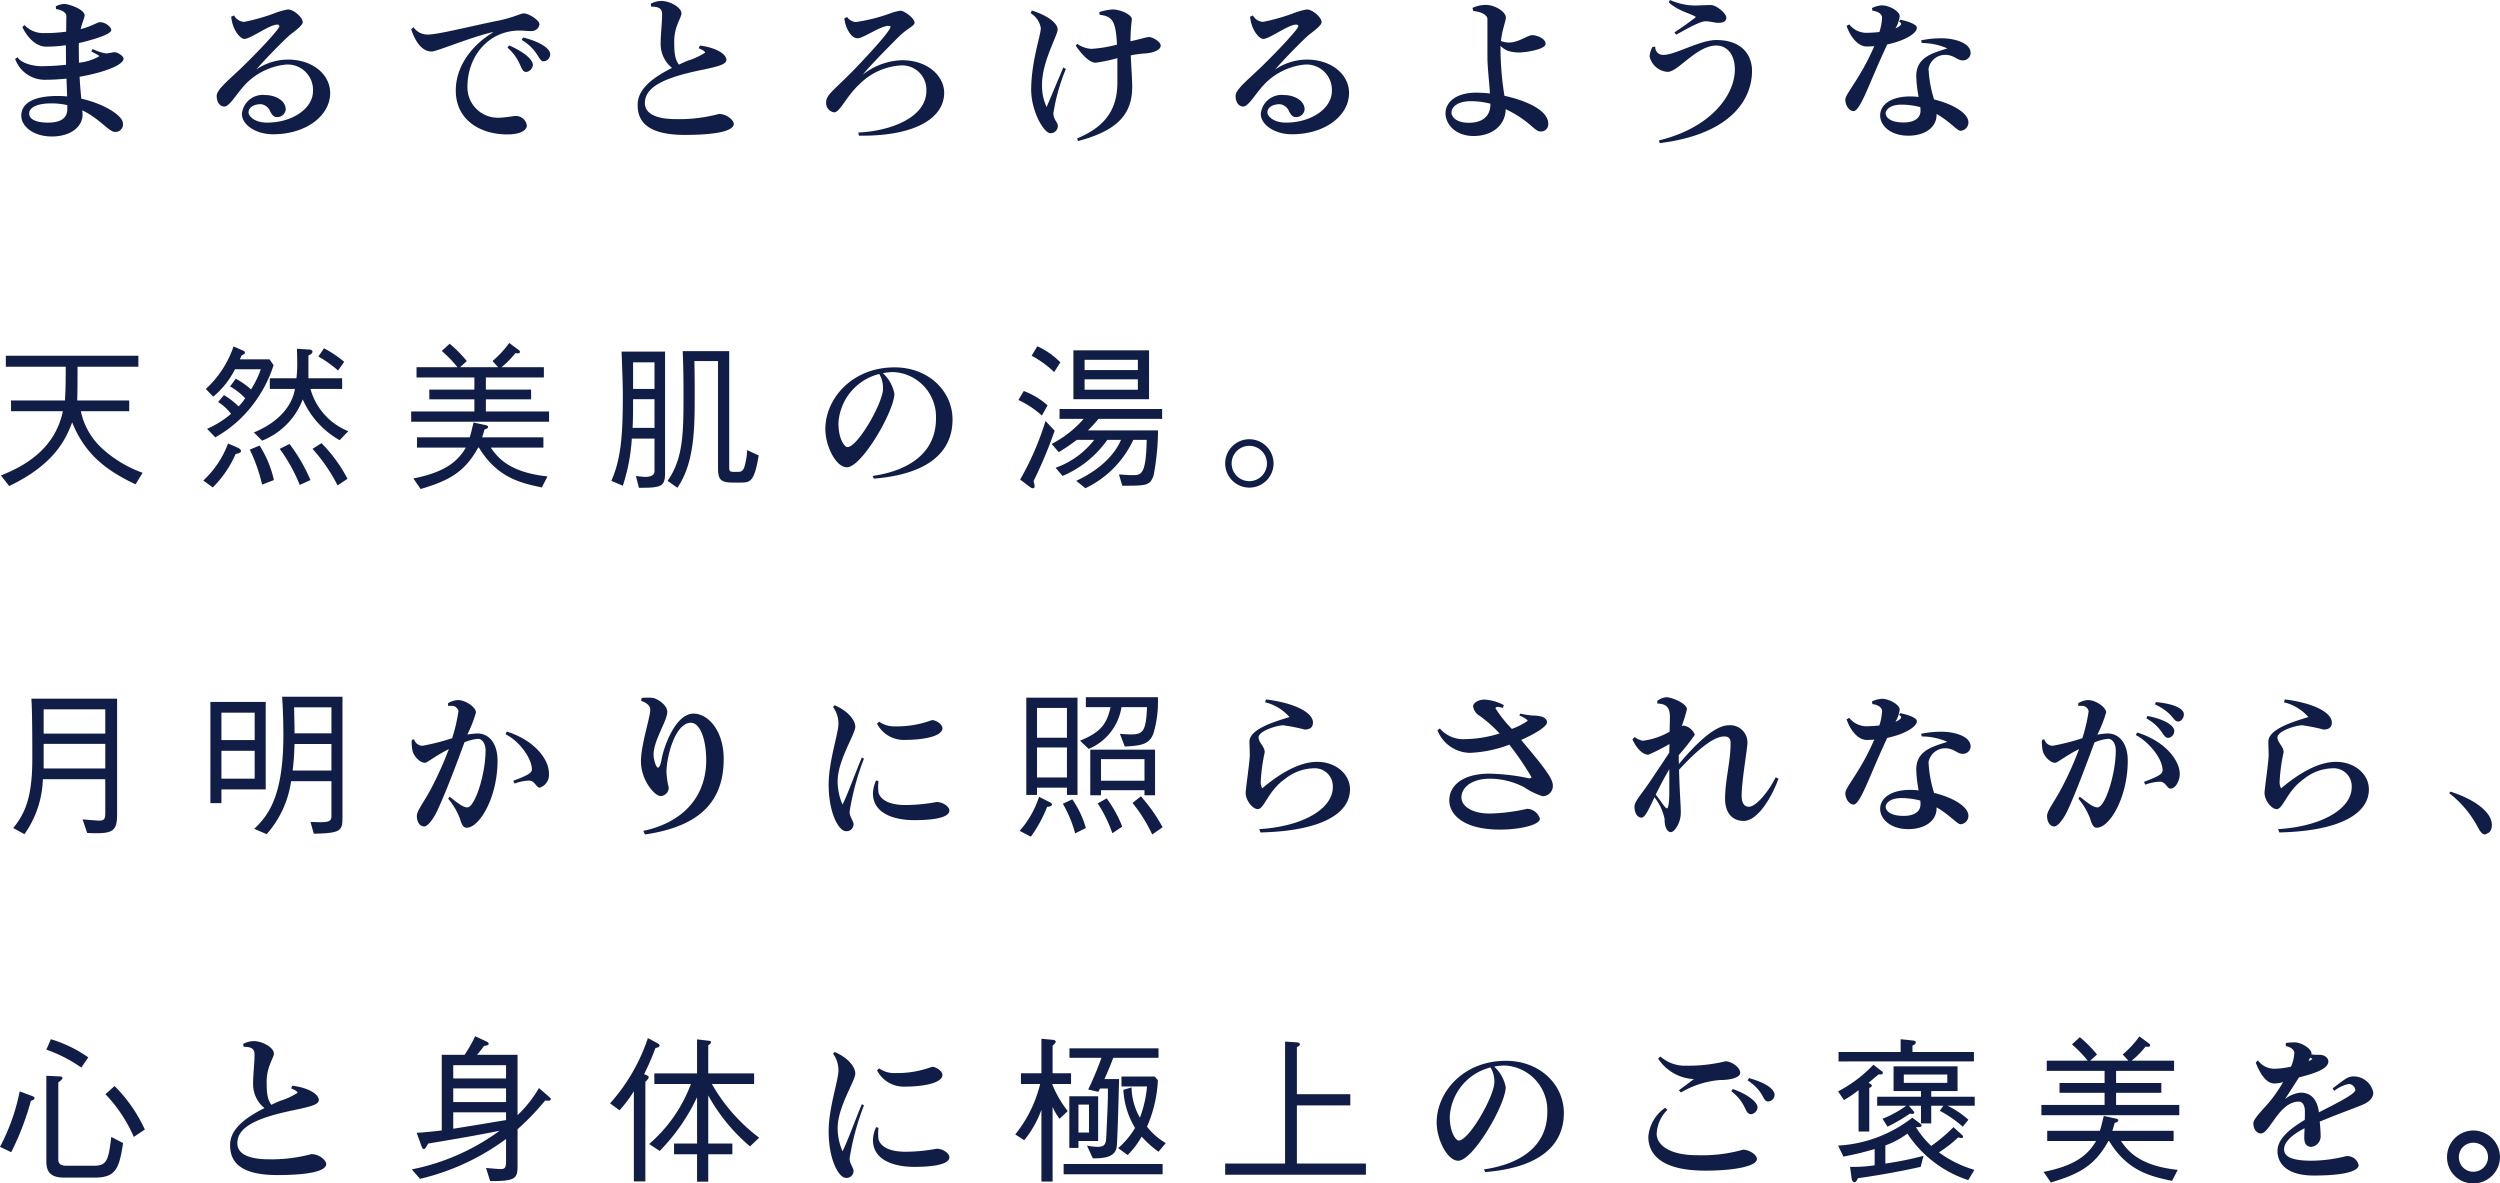 <svg xmlns="http://www.w3.org/2000/svg" width="317.26" height="150.18" viewBox="0 0 317.26 150.18">
  <path id="パス_556" data-name="パス 556" d="M16.46-9.06c0-.3-.7-.82-1.2-.82-.08,0-.62.14-1.02.16a5.666,5.666,0,0,1-1.7-.56l-.18.3c.58.32,1.02.52,1.02.62a6.6,6.6,0,0,1-2.58.82c0-.6-.02-1.26-.02-1.92a5.43,5.43,0,0,1,.02-.58c.46-.1,4.1-.96,4.1-1.64,0-.38-.72-1.02-1.46-1-.3,0-1.02.52-2.42.88.22-.96.5-1.46.5-1.74,0-.78-2-1.46-2.62-1.46a2.8,2.8,0,0,0-1.04.3l.04.36c.78.1,1.3.46,1.3.88,0,.36-.02,1.12-.02,1.98a19.29,19.29,0,0,1-2.74.18,3.309,3.309,0,0,1-2.56-1.02l-.26.26c.78,1.62,1.94,2.48,3,2.48a18.01,18.01,0,0,0,2.52-.18l.02,2.48a29.956,29.956,0,0,1-3.1.18C5.04-8.1,3.5-8.44,3-9.24l-.3.22a4.01,4.01,0,0,0,4,2.64c.82,0,1.66-.06,2.52-.14.02.76.06,1.54.08,2.26-.4-.04-.82-.06-1.22-.06-3.14,0-4.6.98-4.6,2.5C3.48-.52,4.94.82,7.36.82s3.9-1.26,3.9-2.78c0-.12-.02-.32-.04-.54C13.44-1.44,14.58.22,15.36.24A.953.953,0,0,0,16.38-.84c0-.96-2.3-2.46-5.28-3.14-.08-.76-.16-1.7-.22-2.78C13.9-7.28,16.46-8.24,16.46-9.06ZM9.32-2.66c0,.98-.6,1.72-2.44,1.72-1.8,0-2.4-.56-2.4-1.16,0-.62.72-1.28,2.82-1.28a9.06,9.06,0,0,1,2.02.22ZM42.68-4.7c0-2.32-2.18-4.24-5.38-4.24a7.277,7.277,0,0,0-4,1.26c1.14-1.32,3.34-3.56,4.22-4.34.32-.28,1.68-1.2,1.68-1.66,0-.6-1.14-1.62-1.88-1.62a8.8,8.8,0,0,0-1.54.42,24.524,24.524,0,0,1-4.04,1.16,1.586,1.586,0,0,1-1.26-.82l-.36.16c.16,1.68,1.14,2.82,1.68,2.82.82-.02,3.16-1.82,4.18-1.82a.244.244,0,0,1,.26.22c-.02.36-2.8,3.34-5.02,5.46-1.56,1.48-2.94,2.6-2.94,3.36v.02c0,.74.36,1.34.98,1.34.58,0,1.38-1.32,2.16-2.24A8.242,8.242,0,0,1,37-8.3a3.218,3.218,0,0,1,3.5,3.36c0,2.22-2.64,4-5.82,4-1.58,0-2.36-.8-2.36-1.3,0-.54.54-1.04,1.6-1.04a1.482,1.482,0,0,1,1.16.94c.3.56.52.7.86.7h.08a1.074,1.074,0,0,0,1.02-.96c0-1.18-1.38-1.84-2.62-1.84a2.653,2.653,0,0,0-2.94,2.4c0,1.36,1.74,2.58,3.96,2.58C39.6.54,42.68-1.8,42.68-4.7ZM70.6-9.56V-9.6c0-.86-1.6-1.7-3.44-2.14l-.18.3c2.18,1.32,2.1,2.72,2.78,2.72h.06A.9.9,0,0,0,70.6-9.56ZM68.4-8.24c0-.82-1.36-1.76-3-2.5l-.22.28c1.78,1.58,1.6,2.94,2.26,3.08.04,0,.06.02.1.02a1,1,0,0,0,.84-.74A.34.34,0,0,0,68.4-8.24Zm.84-5.16v-.02c0-.5-1.3-1.36-1.98-1.38-.42,0-1.3.52-3.16.9-3.3.66-7.8,1.8-8.98,1.78a2.125,2.125,0,0,1-1.86-.92l-.3.24c.36,1.12,1.16,2.84,2.6,2.84.62,0,4.42-1.62,7.46-2.4a1.169,1.169,0,0,1,.36-.04c-2.62,1.54-4.76,4.24-4.76,7.38,0,3.76,3.12,5.58,6.54,5.58,1.76,0,2.46-.58,2.48-1.12a1.4,1.4,0,0,0-1.36-1.22c-.32-.02-1.46.24-2.44.22A3.857,3.857,0,0,1,60.1-5.5c0-3.86,2.68-7.12,6.6-7.12h.1c.32,0,.86.06,1.2.06h.16A1,1,0,0,0,69.24-13.4ZM93.9-.78c0-.46-.88-1.26-1.88-1.26a19.48,19.48,0,0,1-5.38.66c-2.96,0-4.02-.88-4.02-2.04,0-2.14,2.68-3.28,7.28-4.22,1.98-.42,3.06-.68,3.06-1.26,0-.66-1.1-1.52-3.36-1.82l-.16.34c.6.24.82.44.82.56a8.792,8.792,0,0,1-2.2,1.02c-.4.16-.78.34-1.12.5-.5-.66-.6-1.42-.6-2.94,0-1.92.92-3.02.92-3.56,0-.76-1.46-1.58-2.56-1.58a2.919,2.919,0,0,0-1.34.36l.06.36c.64.02,1.36.06,1.38.9.02.98-.18,2.58-.18,3.76a3.894,3.894,0,0,0,1.44,3.12c-3.32,1.66-4.36,3.16-4.36,4.7,0,1.96,1.06,3.8,6,3.8C92.02.62,93.9.04,93.9-.78Zm26.7-3.96c0-1.96-1.9-4.12-5.38-4.12a8.475,8.475,0,0,0-4.96,1.84c1.2-1.44,3.68-3.92,4.44-4.68,1.28-1.3,2.14-1.46,2.14-1.94,0-.52-1.28-1.5-1.78-1.5a5.753,5.753,0,0,0-1.36.36,21.874,21.874,0,0,1-4.34,1.08,1.52,1.52,0,0,1-1.08-.64l-.34.16c.06,1,.76,2.54,1.68,2.54.72,0,2.88-1.58,3.92-1.58.18,0,.24.06.24.12.02.5-2.68,3.42-4.36,5.18-2.78,2.88-3.8,3.4-3.8,4.42a1.189,1.189,0,0,0,1.02,1.26c.74,0,1.54-2.06,3.26-3.62a8.066,8.066,0,0,1,5.26-2.34,3.078,3.078,0,0,1,3.18,3.22c0,3.36-4.44,5.1-8.64,5.3l.08.4h.44C116.84.72,120.6-1.46,120.6-4.74Zm27.48-5.94v-.02c0-.52-1.04-1.1-1.5-1.1-.26,0-1,.24-2.34.54a22.8,22.8,0,0,1,.18-2.78c0-.64-1.52-1.26-2.44-1.26a6.573,6.573,0,0,0-1.7.34l.06.34c1.64.18,2.02.86,2.18,3.6a.554.554,0,0,0,.02.18,17.118,17.118,0,0,1-3.22.54,3.41,3.41,0,0,1-1.84-.64l-.18.24c.86,1.26,1.8,2.16,2.5,2.16a19.634,19.634,0,0,0,2.78-.58V-6c0,3.76-1.96,5.76-5.1,7.06l.1.34c4.76-1.26,6.88-3.22,6.88-6.86,0-.98-.12-2.56-.18-4.02a14.969,14.969,0,0,1,1.84-.24C147.52-9.82,148.08-10.34,148.08-10.68ZM136.04-7.74l-.32-.2c-.88,2.08-1.74,4.14-2.12,5.02a6.334,6.334,0,0,1-.58-2.78v-.12c0-2.86,1.98-6.18,1.98-6.94,0-.82-1.36-1.82-3.28-2.4l-.14.34a2.72,2.72,0,0,1,1.28,1.86v.04c0,.92-1.2,4.16-1.22,7.8,0,2.72,1.6,5.52,2.44,5.52a.907.907,0,0,0,.94-.98c0-.36-.56-.76-.56-1.56A24.363,24.363,0,0,1,136.04-7.74ZM171.98-4.7c0-2.32-2.18-4.24-5.38-4.24a7.277,7.277,0,0,0-4,1.26c1.14-1.32,3.34-3.56,4.22-4.34.32-.28,1.68-1.2,1.68-1.66,0-.6-1.14-1.62-1.88-1.62a8.8,8.8,0,0,0-1.54.42,24.524,24.524,0,0,1-4.04,1.16,1.586,1.586,0,0,1-1.26-.82l-.36.16c.16,1.68,1.14,2.82,1.68,2.82.82-.02,3.16-1.82,4.18-1.82a.244.244,0,0,1,.26.22c-.02.36-2.8,3.34-5.02,5.46-1.56,1.48-2.94,2.6-2.94,3.36v.02c0,.74.36,1.34.98,1.34.58,0,1.38-1.32,2.16-2.24A8.242,8.242,0,0,1,166.3-8.3a3.218,3.218,0,0,1,3.5,3.36c0,2.22-2.64,4-5.82,4-1.58,0-2.36-.8-2.36-1.3,0-.54.54-1.04,1.6-1.04a1.482,1.482,0,0,1,1.16.94c.3.56.52.7.86.7h.08a1.074,1.074,0,0,0,1.02-.96c0-1.18-1.38-1.84-2.62-1.84a2.653,2.653,0,0,0-2.94,2.4c0,1.36,1.74,2.58,3.96,2.58C168.9.54,171.98-1.8,171.98-4.7ZM197.26-.78c0-2.1-4.02-3.24-5.56-3.56a38.562,38.562,0,0,1-.5-5.98v-.36a2.8,2.8,0,0,0,.96.64,4.836,4.836,0,0,0,1.4.2c.72,0,3.36-.36,3.36-1.1,0-.7-1.16-1.1-1.7-1.1-.56,0-1.72.94-2.96.94a2.887,2.887,0,0,1-1-.2c.16-1.52.62-2.5.62-2.98,0-.74-1.4-1.6-2.56-1.6a4.237,4.237,0,0,0-1.68.38l.1.4c1.28.12,1.8.62,1.8,1.02v4.84c0,1.16.22,3.08.32,4.6a16.855,16.855,0,0,0-1.72-.1c-2.78,0-3.92,1.36-3.92,2.6,0,1.5,1.38,2.9,3.54,2.9,2.54,0,4.06-1.48,4.1-3.4a13.635,13.635,0,0,1,2.88,1.8c.6.5,1.1,1.02,1.48,1.02A.917.917,0,0,0,197.26-.78ZM189.92-3.3c0,1.62-1.08,2.38-2.74,2.38-1.62,0-2.2-.76-2.2-1.3,0-.66.72-1.44,2.46-1.44a10.028,10.028,0,0,1,2.48.32Zm29.94-10.96c-.02-.6-1.32-1.6-1.94-1.6-.72,0-1.42.06-2.14.06a8.023,8.023,0,0,1-3.08-.7l-.14.3c1.22,1.14,2.94,1.46,3.44,1.86-.46.4-2.14,1.58-2.72,1.94a2.605,2.605,0,0,0,.2.3c.8-.4,2.92-1.7,3.74-1.7.52,0,1.26.2,1.56.2C219.24-13.6,219.86-13.66,219.86-14.26Zm3.26,6.74c0-1.76-1.06-3.9-4.54-3.9-2.06,0-5.22,1.88-6.64,1.88h-.04a.968.968,0,0,1-1.06-1.04l-.36.04a3,3,0,0,0-.36,1.2,2.517,2.517,0,0,0,2.3,1.96c1.32,0,3.66-3.34,6.16-3.34,1.32,0,2.36,1.06,2.36,3.04,0,3.22-3.02,7.4-9.64,9l.12.34C220.26.56,223.12-3.74,223.12-7.52Zm27.74-2.22c0-1.5-2.48-1.9-3.6-1.9a12.435,12.435,0,0,0-2.68.26l.08.34a8.16,8.16,0,0,1,3.24.68c-1.7.58-3.92,1.02-3.94,3.5a16.4,16.4,0,0,0,.3,2.66,9.773,9.773,0,0,0-1.08-.06c-2.36,0-3.8,1-3.8,2.42,0,1.2,1.22,2.56,3.58,2.56,2.06,0,3.58-1.02,3.58-2.66v-.1c1.68.96,2.62,2.14,3.04,2.14a1.068,1.068,0,0,0,1-1.06c0-1.2-2-2.34-4.36-2.92a15.374,15.374,0,0,1-.7-3.92,2.147,2.147,0,0,1,2.1-1.74c1.12,0,1.56.7,2.18.7A.977.977,0,0,0,250.86-9.74Zm-6.82-3.24c0-.38-.88-.76-2.1-1.02l-.16.22c.14.1.26.18.26.3,0,.16-.24.38-.72.58a3.908,3.908,0,0,0,.54-1.56c0-.6-1.32-1.36-2.26-1.36a3.348,3.348,0,0,0-1.26.34l.06.34c.46.04,1.22.3,1.22.88a6.845,6.845,0,0,1-.34,1.82,13.8,13.8,0,0,1-1.42.1,2.8,2.8,0,0,1-2.4-1.06l-.34.18c.48,1.44,1.48,2.62,2.54,2.62.32,0,.66-.02.98-.04-.12.24-.22.48-.34.74-1.64,3.56-3.34,5.34-3.34,6.04,0,.8.54,1.46,1.04,1.46.84,0,2-3.52,3.82-7.46.16-.36.3-.68.46-1C242.48-11.32,244.04-12.26,244.04-12.98Zm.46,10.52c0,1.04-.9,1.5-2.16,1.5-1.68,0-2.26-.66-2.26-1.16,0-.48.62-1.1,1.96-1.1a9.239,9.239,0,0,1,2.44.32c0,.16.02.28.02.4ZM8.76,35.68c-1.08,5.2-5.5,7.2-7.86,8.16l1.04,1.34C7.9,42.34,9.2,39,9.94,37.1c1.52,3.78,3.98,5.96,8.04,7.86l.9-1.46a15.2,15.2,0,0,1-5.04-3,8.852,8.852,0,0,1-2.8-4.82h6.14V34.32h-6.6c.04-1.22.04-3,.04-4.28h7.72v-1.4H1.52v1.4h7.6c0,2.66-.04,3.34-.1,4.28H2.18v1.36Zm36.22,2.54a8.1,8.1,0,0,1-4.8-5.36H44.2V31.5H39.92V28.62c.18-.08.52-.26.52-.48,0-.1-.1-.26-.36-.28l-1.62-.1c.02.42.04,1.52.04,1.86a15.248,15.248,0,0,1-.1,1.88H35.02v1.36H38.2c-.16,1.18-1.1,3.82-5.2,5.52l1.04,1.04a9.094,9.094,0,0,0,5.16-5.24,10.973,10.973,0,0,0,4.68,5.18ZM35.5,29.84l-.52-.74H31.22c.08-.18.2-.44.24-.52.2-.08.4-.16.4-.32a.246.246,0,0,0-.14-.22l-1.3-.58a13.008,13.008,0,0,1-3.52,5.4l.94.98a10.864,10.864,0,0,0,2.76-3.48h3.28a12.735,12.735,0,0,1-1.24,2.56,10.054,10.054,0,0,0-1.94-1.36l-.72.98a8.374,8.374,0,0,1,1.92,1.5,7.976,7.976,0,0,1-.84,1.04,9.3,9.3,0,0,0-1.86-1.44l-.74.88a6.17,6.17,0,0,1,1.64,1.5,12.192,12.192,0,0,1-3.04,1.9L28.1,39a15.4,15.4,0,0,0,4.78-4.16A16.367,16.367,0,0,0,35.5,29.84Zm8.96-.42A14,14,0,0,0,41.9,27.7l-.72,1.04a14.8,14.8,0,0,1,2.5,1.78Zm.42,14.84a18.815,18.815,0,0,0-3.3-4.52l-1.14.72a21.457,21.457,0,0,1,3.18,4.64Zm-4.7.16a21.371,21.371,0,0,0-2.66-4.58l-1.24.62a21.127,21.127,0,0,1,2.54,4.58Zm-4.64,0a13.549,13.549,0,0,0-1.82-4.38l-1.24.52A20.578,20.578,0,0,1,34.04,45Zm-4.18-3.7c0-.2-.28-.34-.44-.42l-1.2-.52a12.234,12.234,0,0,1-3.14,4.7l1.2.88a13.741,13.741,0,0,0,2.9-4.24C31.16,41,31.36,40.94,31.36,40.72Zm39.1-3.7v-1.3H62.44V34.18h5.74V32.94H62.44V31.4H69.8V30.1H64.42a11.352,11.352,0,0,0,1.76-1.78c.32.04.58.04.58-.16,0-.08-.02-.16-.2-.28l-1.16-.86a12.392,12.392,0,0,1-2.12,2.3l.72.78H59.16l.86-.78a16.1,16.1,0,0,0-2.18-2.2l-1,.92a16.008,16.008,0,0,1,2,2.06h-5.2v1.3h7.34v1.54H55.26v1.24h5.72v1.54H52.96v1.3Zm-.2,6.94c-4.66-.5-6.22-2.22-7.2-3.66h6.68V39H61.96a10.046,10.046,0,0,0,.3-1c.16-.04.46-.12.46-.34,0-.1-.1-.16-.36-.22l-1.48-.32q-.15.57-.24.96a7.3,7.3,0,0,1-.26.92H53.7v1.3h6.2c-1.22,2.12-3.2,3.22-6.66,3.92l.92,1.34c3.64-1.08,5.6-2.16,7.3-5.26h.1c2.32,3.86,5.36,4.5,7.98,5.06Zm14.92-.52V28.12H79.66c.12,3.1.16,4.44.16,5.54,0,5.28-.26,8.14-1.46,10.86l1.46.62a23.7,23.7,0,0,0,1.14-5.98h2.88v4.16c0,.7-1.02.7-1.16.7a10.588,10.588,0,0,1-1.2-.12l.38,1.5C84.8,45.42,85.18,45.22,85.18,43.44ZM83.84,32.86H81.12V29.48h2.72Zm0,4.94H81.06c.06-1.26.06-1.82.06-3.64h2.72Zm13.22,3.5-1.46-.68a9.2,9.2,0,0,1-.36,2.16c-.22.58-.48.6-.92.6h-.44c-.52,0-.56-.16-.56-.58V28.06h-5.9c.04,1.06.1,2.56.1,5.22,0,5.1,0,8.36-2.02,11.24l1.24.88c2.2-3.18,2.2-7.7,2.2-11.74,0-1.4,0-2.7-.04-4.34h3V42.8c0,1.52.26,1.94,1.9,1.94h.9C95.94,44.74,96.5,44.74,97.06,41.3Zm24.6-4.56c0-3.58-3.02-6.62-7.36-6.62-5.36,0-8.78,3.94-8.78,7.84,0,2.1,1.32,4.84,2.74,4.84,1.88,0,6.02-7.14,6.02-9.34a4.688,4.688,0,0,0-1.46-2.6,6.394,6.394,0,0,1,1.4-.14,5.689,5.689,0,0,1,5.34,5.9c0,4.24-3.26,6.58-8.04,7.28l.16.34C118.6,43.68,121.66,40.84,121.66,36.74Zm-8.82-3.92c0,1.8-3.22,7.42-4.52,7.42-.36,0-1.14-1.02-1.14-3.04a6.841,6.841,0,0,1,5.18-6.24,3.48,3.48,0,0,1,.48,1.74ZM137,34.16h9.6v-6.2H137Zm8.18-3.7h-6.76v-1.3h6.76Zm0,2.5h-6.76V31.64h6.76ZM131.7,28.64a13.346,13.346,0,0,1,2.86,2.08l.78-1.24a9.736,9.736,0,0,0-2.92-2.04Zm-1.68,5.62A11.889,11.889,0,0,1,133,36.24l.72-1.3a9.591,9.591,0,0,0-3.02-1.82Zm3.44,2.66a36.447,36.447,0,0,1-3.22,7.44l1.14.86c.28.2.32.24.48.24s.22-.12.22-.26a3.01,3.01,0,0,0-.14-.64,56.649,56.649,0,0,0,2.68-6.4Zm1.68,3.96a26.347,26.347,0,0,0,2.3-1.56h2.2a10.677,10.677,0,0,1-4.9,3.54l.88,1.04a13.219,13.219,0,0,0,5.68-4.58h1.74c-.76,1.8-2.56,3.74-5.68,5.2l1.16.94a12.76,12.76,0,0,0,6.08-6.14h1.7c-.08,4.46-.7,4.48-1.84,4.48-.5,0-.94-.04-1.68-.1l.42,1.44c3.1,0,3.52,0,3.98-1.32a31.65,31.65,0,0,0,.56-5.7h-8.9a18.7,18.7,0,0,0,1.34-1.46h8.08V35.4H135.24v1.26h3.06a13.918,13.918,0,0,1-4.06,3.18Zm24.18-1.64a3.07,3.07,0,1,0,3.08,3.08A3.081,3.081,0,0,0,159.32,39.24Zm0,.84a2.24,2.24,0,1,1-2.24,2.24A2.236,2.236,0,0,1,159.32,40.08ZM15.64,86.86V72.16H4.76c.12,1.54.12,5.82.12,7.62,0,5.06-.98,7-2.42,8.8l1.42.78a12.683,12.683,0,0,0,2.34-6.98h7.92V86.4c0,.9,0,1.24-.78,1.24-.06,0-.82-.04-2.1-.16l.58,1.72c.3.02.62.04,1.08.04C15.12,89.24,15.64,88.88,15.64,86.86ZM14.14,76.6H6.32V73.52h7.82Zm0,4.42H6.32V77.9h7.82Zm30.1,6.26V71.92H36.58c.12,1.64.16,3.28.16,4.92,0,7.44-1.78,10.06-3.7,11.84l1.58.68a12.86,12.86,0,0,0,3.1-6.72h5.12v4.34c0,.6-.1.86-1.4.86-.42,0-.88-.02-1.26-.04l.42,1.5C44.02,89.24,44.24,88.92,44.24,87.28Zm-1.4-10.72H38.16c0-.6,0-.78-.06-3.3h4.74Zm0,4.72H37.92c.18-1.48.2-2.44.24-3.36h4.68Zm-8.34,2.4V72.58H27.48V85.42h1.4V83.68Zm-1.4-6.26H28.88V73.94H33.1Zm0,4.9H28.88V78.78H33.1Zm37.34-.66v-.04c0-1.76-1.84-4.18-5.34-5.28l-.16.34c1.8.9,3.32,3.08,3.34,4.44.02.48-.64.82-2.36,1.46l.16.36a5.632,5.632,0,0,1,1.86-.38c.68,0,.92.9,1.32.9A1.7,1.7,0,0,0,70.44,81.66Zm-6.52-1.62c0-2.34-1.18-3.44-2.5-3.46a8.985,8.985,0,0,0-1.34.14,15.487,15.487,0,0,0,1.1-2.8V73.9c0-.62-1.28-1.56-2.3-1.56a2.73,2.73,0,0,0-1.24.4v.34h.64c.22.02.68.36.68.68a21.677,21.677,0,0,1-.8,3.42,28.346,28.346,0,0,1-3.76.96h-.04a1.119,1.119,0,0,1-1.02-.8c-.3,0-.32.08-.32.32a5.577,5.577,0,0,0,.12,1.16c.18.68.94,1.48,1.56,1.48.3,0,1.26-.84,3.04-1.74a44,44,0,0,1-2.18,4.88c-.92,1.78-1.88,2.92-1.88,3.6,0,.64.28,1.34.96,1.34.34,0,1.04-.74,1.62-1.98.96-2.02,2.42-5.82,3.46-8.7a5.859,5.859,0,0,1,1.72-.44c.52,0,.96.6.96,1.48,0,3.02-1.36,7.22-2.32,7.22-.62,0-1.48-.78-2.26-1.36l-.16.26a8.8,8.8,0,0,1,1.44,2.4c.26.78.4,1.28.9,1.28C61.62,88.54,63.92,84.7,63.92,80.04Zm28.7-.22c0-3.58-1.96-5.76-3.84-5.76-2.24,0-3.8,4.16-4.08,6.02-.08.46-.3.84-.4.84-.3,0-.58-1.12-.58-1.64,0-1.84,1.74-4.3,1.74-5.44,0-.82-1.06-1.54-1.68-1.74a2.544,2.544,0,0,0-.72-.06c-.26,0-.56,0-.84.02l-.08.38c.86.3,1.16.72,1.16,1.1v.04c0,.96-1.18,4.44-1.18,6.5v.06c0,2.34,1.72,4.38,2.5,4.38a1.062,1.062,0,0,0,1.02-1.12,8.844,8.844,0,0,1-.28-2.04c.02-1.84,1.1-6.14,3.1-6.14,1.08,0,1.94,1.9,1.94,4.78,0,4.3-2.62,7.8-7.98,8.94l.2.46C89.76,88.36,92.62,85.06,92.62,79.82Zm27.76-3.9c0-.54-.86-1.04-1.32-1.04a12.746,12.746,0,0,1-4.62.8h-.1a3.294,3.294,0,0,1-2-.6l-.26.26a3.819,3.819,0,0,0,3.34,2.06C118.64,77.4,120.38,76.76,120.38,75.92Zm.88,10.44c0-.46-.74-1.08-1.64-1.08a21.526,21.526,0,0,1-3.92.38c-2.52,0-3.28-.96-3.44-1.6-.02-.26-.04-.5-.04-.74s.02-.48.04-.7l-.3-.08a4.29,4.29,0,0,0-.4,1.62c0,2.76,3.04,3.42,5.22,3.42C120.2,87.58,121.26,87,121.26,86.36Zm-10.84-6.58-.26-.16c-.78,1.8-1.84,4.78-2.46,5.98a7.442,7.442,0,0,1-.62-2.92c-.02-2.66,2.24-6.02,2.24-6.94,0-.82-.88-2-2.62-2.74l-.2.22a3.56,3.56,0,0,1,.68,2.16c0,1.18-1.24,4.76-1.24,7.64v.06c0,3.6,1.28,5.9,2.2,5.9a.882.882,0,0,0,.96-.88c0-.42-.5-.9-.5-1.6A32.323,32.323,0,0,1,110.42,79.78Zm27.1,4.6V72.04h-6.5V84.38h1.36v-.92h3.8v.92Zm-1.34-7.26h-3.8V73.34h3.8Zm0,5.04h-3.8v-3.8h3.8Zm11.54-10.18h-9.14v1.26h3.14c-.48,2-1.06,3.1-3.88,4.26l1.1,1.04a6.891,6.891,0,0,0,4.16-5.3h3.24c-.12,3.18-.56,3.46-2.1,3.46-.38,0-.94-.04-1.34-.08l.62,1.62c1.9-.12,3.1-.18,3.64-1.68A13.982,13.982,0,0,0,147.72,71.98Zm-.36,12.44V78.64h-8.22v5.78h1.36v-.64h5.52v.64Zm-1.34-1.84H140.5V79.84h5.52Zm2.3,5.9a20.14,20.14,0,0,0-2.76-3.92l-1.06.84a19.109,19.109,0,0,1,2.5,4Zm-5.12-.08a15.312,15.312,0,0,0-1.98-3.58l-1.14.64a16.534,16.534,0,0,1,1.86,3.78Zm-4.62.18a12.14,12.14,0,0,0-1.72-3.64l-1.2.56a15.092,15.092,0,0,1,1.56,3.76Zm-4.3-2.98c0-.14-.16-.24-.28-.3l-1.36-.68a12.247,12.247,0,0,1-2.46,4.32l1.42.74a16.732,16.732,0,0,0,2.06-3.78C133.94,85.86,134.28,85.8,134.28,85.6Zm37.82-1.92c0-1.94-1.8-3.5-4.16-3.5-2.5,0-5.1,1.78-6.98,3.36a1.653,1.653,0,0,1-.18-.96,22.225,22.225,0,0,1,.5-3.62c0-.72-.78-1.24-.78-1.86-.02-.88,2.46-1.56,3.12-1.56a23.009,23.009,0,0,1,2.72.54c.78,0,1.06-.36,1.06-.88,0-1.26-2.26-2.48-5.96-2.94l-.12.36a5.97,5.97,0,0,1,3.1,1.88c-2.28.68-5.04,1.6-5.08,3.1,0,.44.04,1.1.04,1.76,0,.8-.52,4.24-.52,4.78.02.98.9,2.04,1.54,2.04.82,0,1.28-2.3,3.44-3.82A6.034,6.034,0,0,1,167.5,81a2.282,2.282,0,0,1,2.42,2.4c0,2.72-3.76,4.98-9.34,5.32l.16.42C168.62,88.96,172.1,86.66,172.1,83.68Zm25.74-.54c0-1-1.82-3.1-4.02-5.74,1.88-.82,3.28-1.74,3.28-2.22,0-.82-1.3-.88-1.9-.88a12.146,12.146,0,0,1-1.5-.24l-.1.24c.4.16,1.04.5,1.04.68a8.27,8.27,0,0,1-2,1.02,15.379,15.379,0,0,1-2.08-2.62c0-.1.18-.18.26-.18a2.916,2.916,0,0,1,.68.14l.12-.36a5.955,5.955,0,0,0-2.44-.7c-.8,0-1.46.44-1.46.86a1.7,1.7,0,0,0,.86,1.22,16.556,16.556,0,0,1,2.5,2.22,15.318,15.318,0,0,1-4.38.72,3.9,3.9,0,0,1-3.2-1.36l-.3.24a4.5,4.5,0,0,0,4.12,2.86,15.858,15.858,0,0,0,5-1.04,37.112,37.112,0,0,1,2.82,4.14.344.344,0,0,1-.28.14,26.014,26.014,0,0,0-5.1-.6c-3.08,0-5.06,1.32-5.06,3.42,0,1.6,1.58,3.68,6.44,3.68,2.54,0,5.06-.6,5.06-1.38a1.759,1.759,0,0,0-1.62-1.26,23.035,23.035,0,0,1-4.74.6c-2.54,0-3.6-1.12-3.6-2.02,0-1.28,1.28-2.4,3.62-2.4a9.54,9.54,0,0,1,4.34,1.08,8.852,8.852,0,0,0,2.34,1.14A1.3,1.3,0,0,0,197.84,83.14Zm28.64-.82-.36-.18c-.86,1.76-2.48,3.74-3.4,3.74-.5,0-.92-.36-.92-1.42.02-2.06.74-5.92.74-6.78a2.192,2.192,0,0,0-2.38-2.14c-2,0-4.76,3.06-6.32,4.92-.02-.36-.02-.74-.02-1.14a24.563,24.563,0,0,0,2.04-2.58,1.854,1.854,0,0,0-1.42-1.16.982.982,0,0,0-.24.06,18.213,18.213,0,0,0,.66-2.14c0-.72-1.92-1.52-2.62-1.52a2.211,2.211,0,0,0-1.16.48l.02.32c1.2.04,1.6.54,1.6,1.72,0,.22-.02.94-.04,1.86a9.29,9.29,0,0,1-3.36,1.14h-.04a2.213,2.213,0,0,1-1.02-.46l-.3.28c.62,1.38,1.44,1.96,2.02,1.96a24.185,24.185,0,0,0,2.68-1.36c0,.36-.02.74-.02,1.08-.74,1.14-1.88,2.84-2.6,3.9-1.1,1.62-1.82,2.3-1.82,3,.02.88.42,1.36.9,1.36.44,0,.9-1.02,1.64-2.58a6.474,6.474,0,0,1,1.28,2.74c0,1.26.44,1.68.8,1.68.48,0,1.26-1.22,1.26-2.42v-.14c0-.84-.16-2.62-.22-5.36,1.88-2.04,4.2-4.22,5.72-4.22.52,0,.82.2.82.86,0,2.36-.7,4.68-.7,7.04,0,2,1.1,2.82,2.36,2.82C223.76,87.68,225.52,84.92,226.48,82.32Zm-13.86,1.74c0,.94-.08,2.02-.3,2.02-.24,0-.66-.8-1.42-1.74.46-.94,1.02-2.04,1.72-3.22Zm38.24-5.8c0-1.5-2.48-1.9-3.6-1.9a12.435,12.435,0,0,0-2.68.26l.08.34a8.16,8.16,0,0,1,3.24.68c-1.7.58-3.92,1.02-3.94,3.5a16.4,16.4,0,0,0,.3,2.66,9.772,9.772,0,0,0-1.08-.06c-2.36,0-3.8,1-3.8,2.42,0,1.2,1.22,2.56,3.58,2.56,2.06,0,3.58-1.02,3.58-2.66v-.1c1.68.96,2.62,2.14,3.04,2.14a1.068,1.068,0,0,0,1-1.06c0-1.2-2-2.34-4.36-2.92a15.374,15.374,0,0,1-.7-3.92,2.147,2.147,0,0,1,2.1-1.74c1.12,0,1.56.7,2.18.7A.977.977,0,0,0,250.86,78.26Zm-6.82-3.24c0-.38-.88-.76-2.1-1.02l-.16.22c.14.1.26.18.26.3,0,.16-.24.38-.72.58a3.908,3.908,0,0,0,.54-1.56c0-.6-1.32-1.36-2.26-1.36a3.348,3.348,0,0,0-1.26.34l.06.34c.46.04,1.22.3,1.22.88a6.845,6.845,0,0,1-.34,1.82,13.8,13.8,0,0,1-1.42.1,2.8,2.8,0,0,1-2.4-1.06l-.34.18c.48,1.44,1.48,2.62,2.54,2.62.32,0,.66-.02.98-.04-.12.24-.22.48-.34.74-1.64,3.56-3.34,5.34-3.34,6.04,0,.8.54,1.46,1.04,1.46.84,0,2-3.52,3.82-7.46.16-.36.3-.68.46-1C242.48,76.68,244.04,75.74,244.04,75.02Zm.46,10.52c0,1.04-.9,1.5-2.16,1.5-1.68,0-2.26-.66-2.26-1.16,0-.48.62-1.1,1.96-1.1a9.24,9.24,0,0,1,2.44.32c0,.16.02.28.02.4Zm33.42-11.36v-.04c0-.76-1.44-1.36-3.54-1.54l-.14.28c2.36,1.1,2.28,2.18,2.96,2.18C277.62,75.06,277.92,74.56,277.92,74.18Zm-1.22,2.1v-.02c0-.76-1.44-1.54-3.4-1.9l-.14.3c2.16,1.24,2.04,2.48,2.78,2.48h.02A.868.868,0,0,0,276.7,76.28Zm.7,5.5v-.04c0-1.78-1.9-4.2-5.4-5.28l-.18.32c1.4.7,3.4,2.82,3.4,4.5,0,.46-.66.8-2.36,1.44l.16.36a5.825,5.825,0,0,1,1.88-.38c.68,0,.92.88,1.3.88C276.98,83.58,277.4,82.38,277.4,81.78Zm-6.6-1.74c0-2.34-1.18-3.44-2.5-3.46a7.123,7.123,0,0,0-1.36.16,16.281,16.281,0,0,0,1.12-2.84c0-.62-1.3-1.56-2.3-1.56a2.6,2.6,0,0,0-1.24.4v.34h.62a.874.874,0,0,1,.7.68,22.19,22.19,0,0,1-.8,3.42,28.345,28.345,0,0,1-3.76.96h-.04a1.119,1.119,0,0,1-1.02-.8c-.3,0-.32.08-.32.32a5.575,5.575,0,0,0,.12,1.16c.18.68.94,1.48,1.56,1.48.3,0,1.26-.84,3.04-1.74a40.581,40.581,0,0,1-2.18,4.88c-.92,1.78-1.88,2.92-1.88,3.6,0,.64.28,1.34.94,1.34.34,0,1.06-.74,1.64-1.98.96-2.02,2.38-5.82,3.44-8.68a5.5,5.5,0,0,1,1.74-.46c.52,0,.96.6.96,1.48,0,3.02-1.36,7.22-2.32,7.22-.62,0-1.48-.78-2.26-1.36l-.16.26a8.8,8.8,0,0,1,1.44,2.4c.26.78.4,1.28.9,1.28C268.5,88.54,270.8,84.7,270.8,80.04Zm30.6,3.64c0-1.94-1.8-3.5-4.16-3.5-2.5,0-5.1,1.78-6.98,3.36a1.653,1.653,0,0,1-.18-.96,22.225,22.225,0,0,1,.5-3.62c0-.72-.78-1.24-.78-1.86-.02-.88,2.46-1.56,3.12-1.56a23.009,23.009,0,0,1,2.72.54c.78,0,1.06-.36,1.06-.88,0-1.26-2.26-2.48-5.96-2.94l-.12.36a5.97,5.97,0,0,1,3.1,1.88c-2.28.68-5.04,1.6-5.08,3.1,0,.44.04,1.1.04,1.76,0,.8-.52,4.24-.52,4.78.02.98.9,2.04,1.54,2.04.82,0,1.28-2.3,3.44-3.82A6.034,6.034,0,0,1,296.8,81a2.282,2.282,0,0,1,2.42,2.4c0,2.72-3.76,4.98-9.34,5.32l.16.42C297.92,88.96,301.4,86.66,301.4,83.68Zm15.48,3.82c-.44-1.24-2.24-2.62-5.14-3.54l-.14.2a13.36,13.36,0,0,1,3.7,4.46c.46.82.82.9,1.12.64C316.92,89.12,317.18,88.36,316.88,87.5ZM6.66,116.7a18.284,18.284,0,0,1,4.44,2.28l.88-1.3a16.706,16.706,0,0,0-4.74-2.3ZM2.2,129.72a34.287,34.287,0,0,0,2.5-6.52c.32-.12.46-.18.46-.34,0-.14-.16-.2-.22-.24L3.28,122a25.692,25.692,0,0,1-2.5,7.04Zm10.66,3.22c2.68,0,3.06-1.28,3.54-4.38l-1.5-.78c-.36,3.1-.6,3.66-2.28,3.66H9.22c-.66,0-1.04-.2-1.04-.8v-9.78c.38-.28.52-.4.52-.56,0-.18-.22-.2-.4-.2l-1.64-.08v10.64c0,.92,0,2.28,2.2,2.28Zm1.3-10.58a18.369,18.369,0,0,1,3.6,5.42l1.4-.94a19.029,19.029,0,0,0-3.84-5.52Zm28.02,8.86c0-.46-.88-1.26-1.88-1.26a19.481,19.481,0,0,1-5.38.66c-2.96,0-4.02-.88-4.02-2.04,0-2.14,2.68-3.28,7.28-4.22,1.98-.42,3.06-.68,3.06-1.26,0-.66-1.1-1.52-3.36-1.82l-.16.34c.6.24.82.44.82.56a8.792,8.792,0,0,1-2.2,1.02c-.4.16-.78.34-1.12.5-.5-.66-.6-1.42-.6-2.94,0-1.92.92-3.02.92-3.56,0-.76-1.46-1.58-2.56-1.58a2.919,2.919,0,0,0-1.34.36l.06.36c.64.02,1.36.06,1.38.9.02.98-.18,2.58-.18,3.76a3.894,3.894,0,0,0,1.44,3.12c-3.32,1.66-4.36,3.16-4.36,4.7,0,1.96,1.06,3.8,6,3.8C40.3,132.62,42.18,132.04,42.18,131.22Zm24.28-4.42a30.984,30.984,0,0,0,3.5-3.64c.42.04.72.06.72-.18,0-.06,0-.1-.32-.38l-1.18-1.02a15.847,15.847,0,0,1-2.72,3.44v-7.66H61.32c.24-.28.72-.88.88-1.12.34-.06.6-.1.6-.28,0-.14-.18-.24-.3-.3L61.08,115a17.838,17.838,0,0,1-1.34,2.36h-2.9v9.6c-1.62.18-2.18.24-3.18.3l.62,1.72c.04.1.12.34.28.34.14,0,.2-.08.56-.7,3.04-.5,6.06-1.02,9.06-1.62a28.2,28.2,0,0,1-11.14,4.9l1.04,1.2A29.8,29.8,0,0,0,65,128.04v2.84c0,.82-.16.98-.7.98-.28,0-.88-.06-1.84-.14l.52,1.66c3.48.04,3.48-.44,3.48-2.16ZM65,123.36H58.3v-1.74H65Zm0-3H58.3v-1.68H65Zm-6.7,4.3H65v.98c-2.04.34-4.64.78-6.7,1.1Zm38.82,3.22a22.326,22.326,0,0,1-6-6.82h5.36v-1.34H90.66v-3.56c.1-.08.36-.24.36-.4s-.26-.18-.4-.2l-1.38-.16v4.32H83.82v1.34h4.64a18.647,18.647,0,0,1-5.3,7.62l1.34.88a24.727,24.727,0,0,0,4.74-6.82v5.88H86.32v1.36h2.92v3.48h1.42v-3.48h3.06v-1.36H90.66v-6.1a22.972,22.972,0,0,0,5.3,6.46Zm-12.64-11.7c0-.12-.12-.22-.28-.3l-1.2-.64a23.58,23.58,0,0,1-4.8,8.28l1.2.88a16.592,16.592,0,0,0,1.82-2.42v11.44h1.46V120.78a1.338,1.338,0,0,0,.42-.54c.06-.18-.24-.3-.58-.42a33.431,33.431,0,0,0,1.44-3.32C84.14,116.46,84.48,116.4,84.48,116.18Zm35.9,3.74c0-.54-.86-1.04-1.32-1.04a12.746,12.746,0,0,1-4.62.8h-.1a3.294,3.294,0,0,1-2-.6l-.26.26a3.819,3.819,0,0,0,3.34,2.06C118.64,121.4,120.38,120.76,120.38,119.92Zm.88,10.44c0-.46-.74-1.08-1.64-1.08a21.526,21.526,0,0,1-3.92.38c-2.52,0-3.28-.96-3.44-1.6-.02-.26-.04-.5-.04-.74s.02-.48.04-.7l-.3-.08a4.29,4.29,0,0,0-.4,1.62c0,2.76,3.04,3.42,5.22,3.42C120.2,131.58,121.26,131,121.26,130.36Zm-10.84-6.58-.26-.16c-.78,1.8-1.84,4.78-2.46,5.98a7.442,7.442,0,0,1-.62-2.92c-.02-2.66,2.24-6.02,2.24-6.94,0-.82-.88-2-2.62-2.74l-.2.22a3.56,3.56,0,0,1,.68,2.16c0,1.18-1.24,4.76-1.24,7.64v.06c0,3.6,1.28,5.9,2.2,5.9a.882.882,0,0,0,.96-.88c0-.42-.5-.9-.5-1.6A32.323,32.323,0,0,1,110.42,123.78Zm37.9,8.74v-1.3H135.76v1.3Zm-.52-14.78v-1.2H136.5v1.2h4.06a41.173,41.173,0,0,1-1.68,4.02l1.28.3c.14-.24.14-.28.22-.42h1c0,1.46-.02,2.04-.2,5.94-.04.9-.06,1.46-1.08,1.46a8.163,8.163,0,0,1-1.38-.16l.74,1.62c1.44,0,2.76-.14,3.02-1.36.12-.58.28-7.46.32-8.7h-1.86c.42-.96.7-1.6,1.12-2.7Zm-11.1,3.32V119.7h-2.34v-3.5c.16-.14.4-.36.4-.5,0-.06-.08-.22-.34-.24l-1.48-.14v4.38h-2.6v1.36h2.44a16.33,16.33,0,0,1-3.16,6.4l1.14.74a13.263,13.263,0,0,0,2.18-3.86v9.1h1.42v-9.46a7.293,7.293,0,0,0,.88,1.5l1.04-.98a13.754,13.754,0,0,1-1.98-3.44Zm3.44,7.24v-5.68h-3.66v6.56h1.16v-.88Zm-1.16-1.08h-1.34v-3.54h1.34Zm9.74,1.34a8.306,8.306,0,0,1-2.38-2.08,16.567,16.567,0,0,0,1.38-5.9l-.4-.46H143.1v1.26h3.24a14.975,14.975,0,0,1-.9,3.96,8,8,0,0,1-1.06-3.84l-1.04.3a10.383,10.383,0,0,0,1.48,4.84,10.3,10.3,0,0,1-2.14,2.56l1.2.88a10.781,10.781,0,0,0,1.78-2.34,13,13,0,0,0,2.14,1.92Zm25.4,4.02v-1.42h-8.76v-7.38h6.78v-1.42h-6.78v-5.98c.24-.12.38-.2.38-.36,0-.18-.26-.24-.4-.24l-1.48-.1v15.48h-7.6v1.42Zm25.12-7.84c0-3.58-3.02-6.62-7.36-6.62-5.36,0-8.78,3.94-8.78,7.84,0,2.1,1.32,4.84,2.74,4.84,1.88,0,6.02-7.14,6.02-9.34a4.688,4.688,0,0,0-1.46-2.6,6.394,6.394,0,0,1,1.4-.14,5.689,5.689,0,0,1,5.34,5.9c0,4.24-3.26,6.58-8.04,7.28l.16.34C196.18,131.68,199.24,128.84,199.24,124.74Zm-8.82-3.92c0,1.8-3.22,7.42-4.52,7.42-.36,0-1.14-1.02-1.14-3.04a6.841,6.841,0,0,1,5.18-6.24,3.48,3.48,0,0,1,.48,1.74Zm35.56,1.68v-.06c0-.76-1.24-1.58-3.24-2.12l-.18.28c2.18,1.48,1.84,2.58,2.54,2.68h.08A.857.857,0,0,0,225.98,122.5Zm-2.16,1.56c0-.74-1.3-1.7-3.14-2.36l-.2.26c1.98,1.58,1.66,2.76,2.38,2.92a.254.254,0,0,0,.12.02.953.953,0,0,0,.82-.72C223.8,124.14,223.82,124.1,223.82,124.06Zm-2.2-4.4c0-.76-1.18-1.48-1.86-1.48a19.859,19.859,0,0,1-5.02.56,4.65,4.65,0,0,1-3.24-1.16,2,2,0,0,0-.3.26,5.74,5.74,0,0,0,4.54,2.6c-.42.32-1.38,1.04-1.9,1.42l.26.28a11.556,11.556,0,0,1,4.94-1.58C220.8,120.56,221.62,120.1,221.62,119.66Zm2.12,10.92c0-.54-.98-1.18-1.76-1.18a19.03,19.03,0,0,1-5.78.7h-.08c-3.5,0-5.1-1.32-5.1-2.72a4.563,4.563,0,0,1,1.36-3.04l-.28-.26a4.95,4.95,0,0,0-2.14,3.68c0,2.02,1.36,4.3,7.26,4.3C220.76,132.06,223.74,131.52,223.74,130.58Zm27.64-6.76v-1.14h-5.52v-.72h3.34v-3.14h-8.12v3.14h3.48v.72H239v1.14h3.7a14.231,14.231,0,0,1-3.02,1.66l.64,1a22.724,22.724,0,0,0,2.84-1.66c.16.02.18.04.24.04.12,0,.3-.02.3-.16,0-.1-.1-.2-.14-.26l-.54-.62h1.54v2.24h1.3v-2.24h1.54l-.46.64a14.736,14.736,0,0,1,2.92,2.02l.72-.88a11.389,11.389,0,0,0-2.66-1.78Zm-3.48-2.9h-5.52v-1.06h5.52Zm3.38-2.72V117h-7.8v-.8c.26-.14.42-.22.42-.4s-.16-.24-.4-.26l-1.52-.16V117H234.1v1.2Zm-11.56,1.48a.354.354,0,0,0-.18-.28l-1.02-.78a17.036,17.036,0,0,1-4.48,3.38l.74,1.1a12.727,12.727,0,0,0,1.86-1.26v5.26H238v-5.54c.22-.1.32-.14.32-.28,0-.1-.12-.2-.16-.22l-.26-.14c.34-.28,1-.84,1.28-1.08C239.4,119.86,239.72,119.88,239.72,119.68Zm11.62,12.28a14.355,14.355,0,0,1-4.5-2.22,15.706,15.706,0,0,0,2.44-1.9,1.642,1.642,0,0,0,.4.08c.12,0,.22-.02.22-.16,0-.08-.02-.14-.2-.3l-1.02-.92a20.026,20.026,0,0,1-2.82,2.38,11.8,11.8,0,0,1-1.94-2.38c.38,0,.72.02.72-.22,0-.08-.12-.18-.16-.22l-1.02-.76a16.827,16.827,0,0,1-9.42,3.54l.68,1.4c1.6-.32,2.52-.54,3.96-.96v2.06a18.3,18.3,0,0,1-3.12.2l.2,1.46c.02.2.12.48.36.48.18,0,.26-.14.44-.5,1.38-.2,4.18-.6,7.96-1.44l.36-1.4a42.922,42.922,0,0,1-4.84.98v-2.3a11.139,11.139,0,0,0,2.8-1.5,14.649,14.649,0,0,0,7.72,5.9Zm26-6.94v-1.3h-8.02v-1.54h5.74v-1.24h-5.74V119.4h7.36v-1.3H271.3a11.353,11.353,0,0,0,1.76-1.78c.32.04.58.04.58-.16,0-.08-.02-.16-.2-.28l-1.16-.86a12.392,12.392,0,0,1-2.12,2.3l.72.78h-4.84l.86-.78a16.1,16.1,0,0,0-2.18-2.2l-1,.92a16.006,16.006,0,0,1,2,2.06h-5.2v1.3h7.34v1.54h-5.72v1.24h5.72v1.54h-8.02v1.3Zm-.2,6.94c-4.66-.5-6.22-2.22-7.2-3.66h6.68V127h-7.78a10.049,10.049,0,0,0,.3-1c.16-.04.46-.12.46-.34,0-.1-.1-.16-.36-.22l-1.48-.32q-.15.57-.24.96a7.3,7.3,0,0,1-.26.92h-6.68v1.3h6.2c-1.22,2.12-3.2,3.22-6.66,3.92l.92,1.34c3.64-1.08,5.6-2.16,7.3-5.26h.1c2.32,3.86,5.36,4.5,7.98,5.06Zm24.82-9.82a2.553,2.553,0,0,0-2.5-2.04c-.76,0-1.16.4-2.66,1.52l.2.32a4.365,4.365,0,0,1,1.86-.88.876.876,0,0,1,.82.76c0,.52-2.44,1.72-4.62,2.84-.24-1.86-1.18-2.5-2.34-2.5a3.725,3.725,0,0,0-1.96.82c.54-.84,1.18-1.82,1.76-2.74,1-.3,3.74-.88,3.74-2.04,0-.32-.32-.84-1.16-.84h-.24a4.005,4.005,0,0,1-.76-.06l.02-.14c0-.52-1.2-1.38-2.16-1.38a7.489,7.489,0,0,0-1.1.08v.4c.68.1,1.08.52,1.08.86a5.008,5.008,0,0,1-.42,1.74,10.181,10.181,0,0,1-1.94.26,2.554,2.554,0,0,1-2.26-1.06l-.28.3c.64,1.58,1.38,2.64,2.4,2.64a4.033,4.033,0,0,0,1.08-.18,21.46,21.46,0,0,1-1.28,1.94c-.94,1.26-2.5,2.62-2.5,3.3,0,.76.44,1.28.96,1.28,1.12,0,2.3-4.04,4.82-4.04.42,0,.76.4.76,1.28,0,.38,0,.72-.02,1.04-2.32,1.38-3.46,2.62-3.46,3.96,0,1.18.74,3.1,4.62,3.1,4.46,0,5.68-.72,5.68-1.32a1.458,1.458,0,0,0-1.58-1.14,18.615,18.615,0,0,1-4.38.58c-2.92,0-3.5-.7-3.5-1.46s.7-1.68,2.6-2.66c-.02.46-.04.84-.04,1.22,0,.84.4,1.14.9,1.14a1.348,1.348,0,0,0,1.18-1.26,18,18,0,0,0-.12-1.94c2.16-.9,3.68-1.44,5.24-2.06C301.58,123.32,301.96,122.76,301.96,122.14Zm-7.72-4.24a2.379,2.379,0,0,1-.5.26c.08-.16.14-.3.2-.44A.871.871,0,0,1,294.24,117.9Zm23.8,12.44a3.411,3.411,0,0,0-3.36-3.38,3.362,3.362,0,0,0-3.36,3.4,3.3,3.3,0,0,0,3.34,3.32A3.38,3.38,0,0,0,318.04,130.34Zm-1.52,0a1.866,1.866,0,0,1-1.9,1.86,1.832,1.832,0,0,1-1.8-1.86,1.81,1.81,0,0,1,1.86-1.82A1.831,1.831,0,0,1,316.52,130.34Z" transform="translate(-0.78 16.5)" fill="#101d46"/>
</svg>
